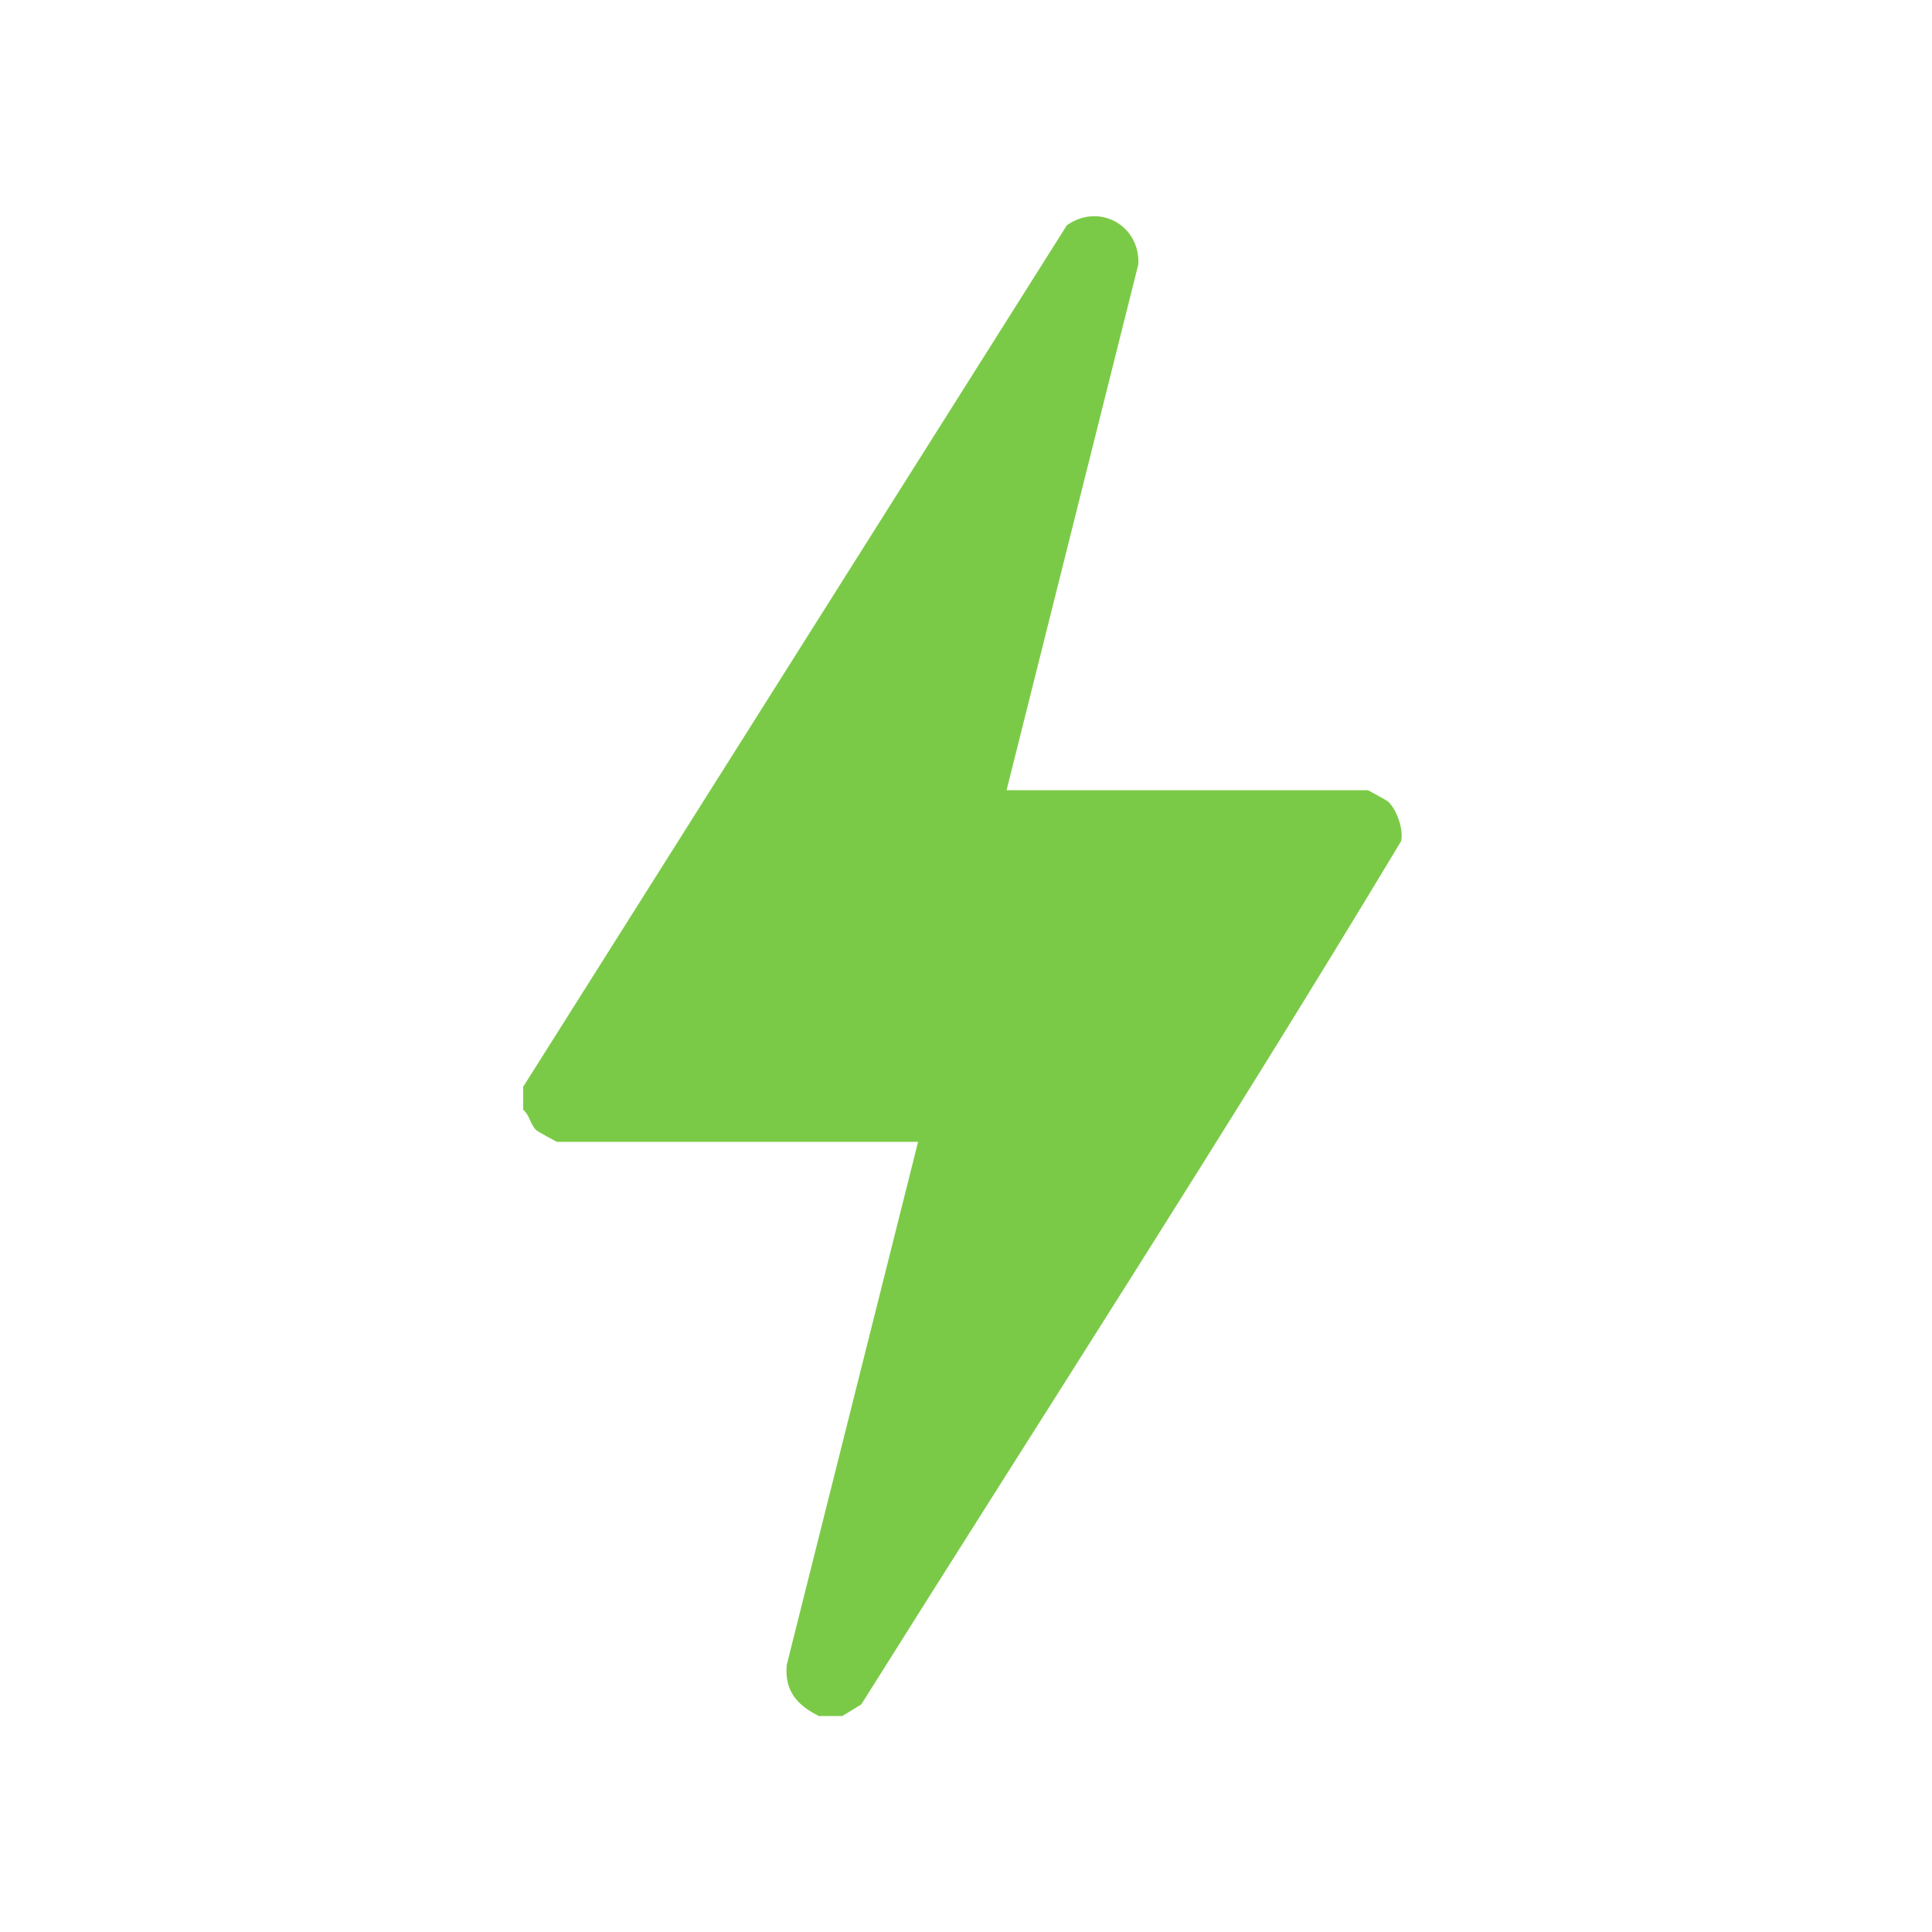 <?xml version="1.0" encoding="UTF-8"?>
<svg id="Layer_1" data-name="Layer 1" xmlns="http://www.w3.org/2000/svg" viewBox="0 0 50 50">
  <defs>
    <style>
      .cls-1 {
        fill: #7bca47;
      }
    </style>
  </defs>
  <g id="ToNSnr.tif">
    <path class="cls-1" d="M13.55,28.11L27.61,5.83c.83-.59,1.9,0,1.85,1.01l-3.41,13.61h9.35s.49.26.53.3c.22.21.4.72.33,1.02-4.52,7.52-9.3,14.9-13.97,22.34l-.49.3h-.61c-.56-.28-.89-.65-.83-1.32l3.4-13.54h-9.35s-.49-.26-.53-.3c-.16-.15-.17-.39-.34-.53v-.61Z"/>
  </g>
</svg>
